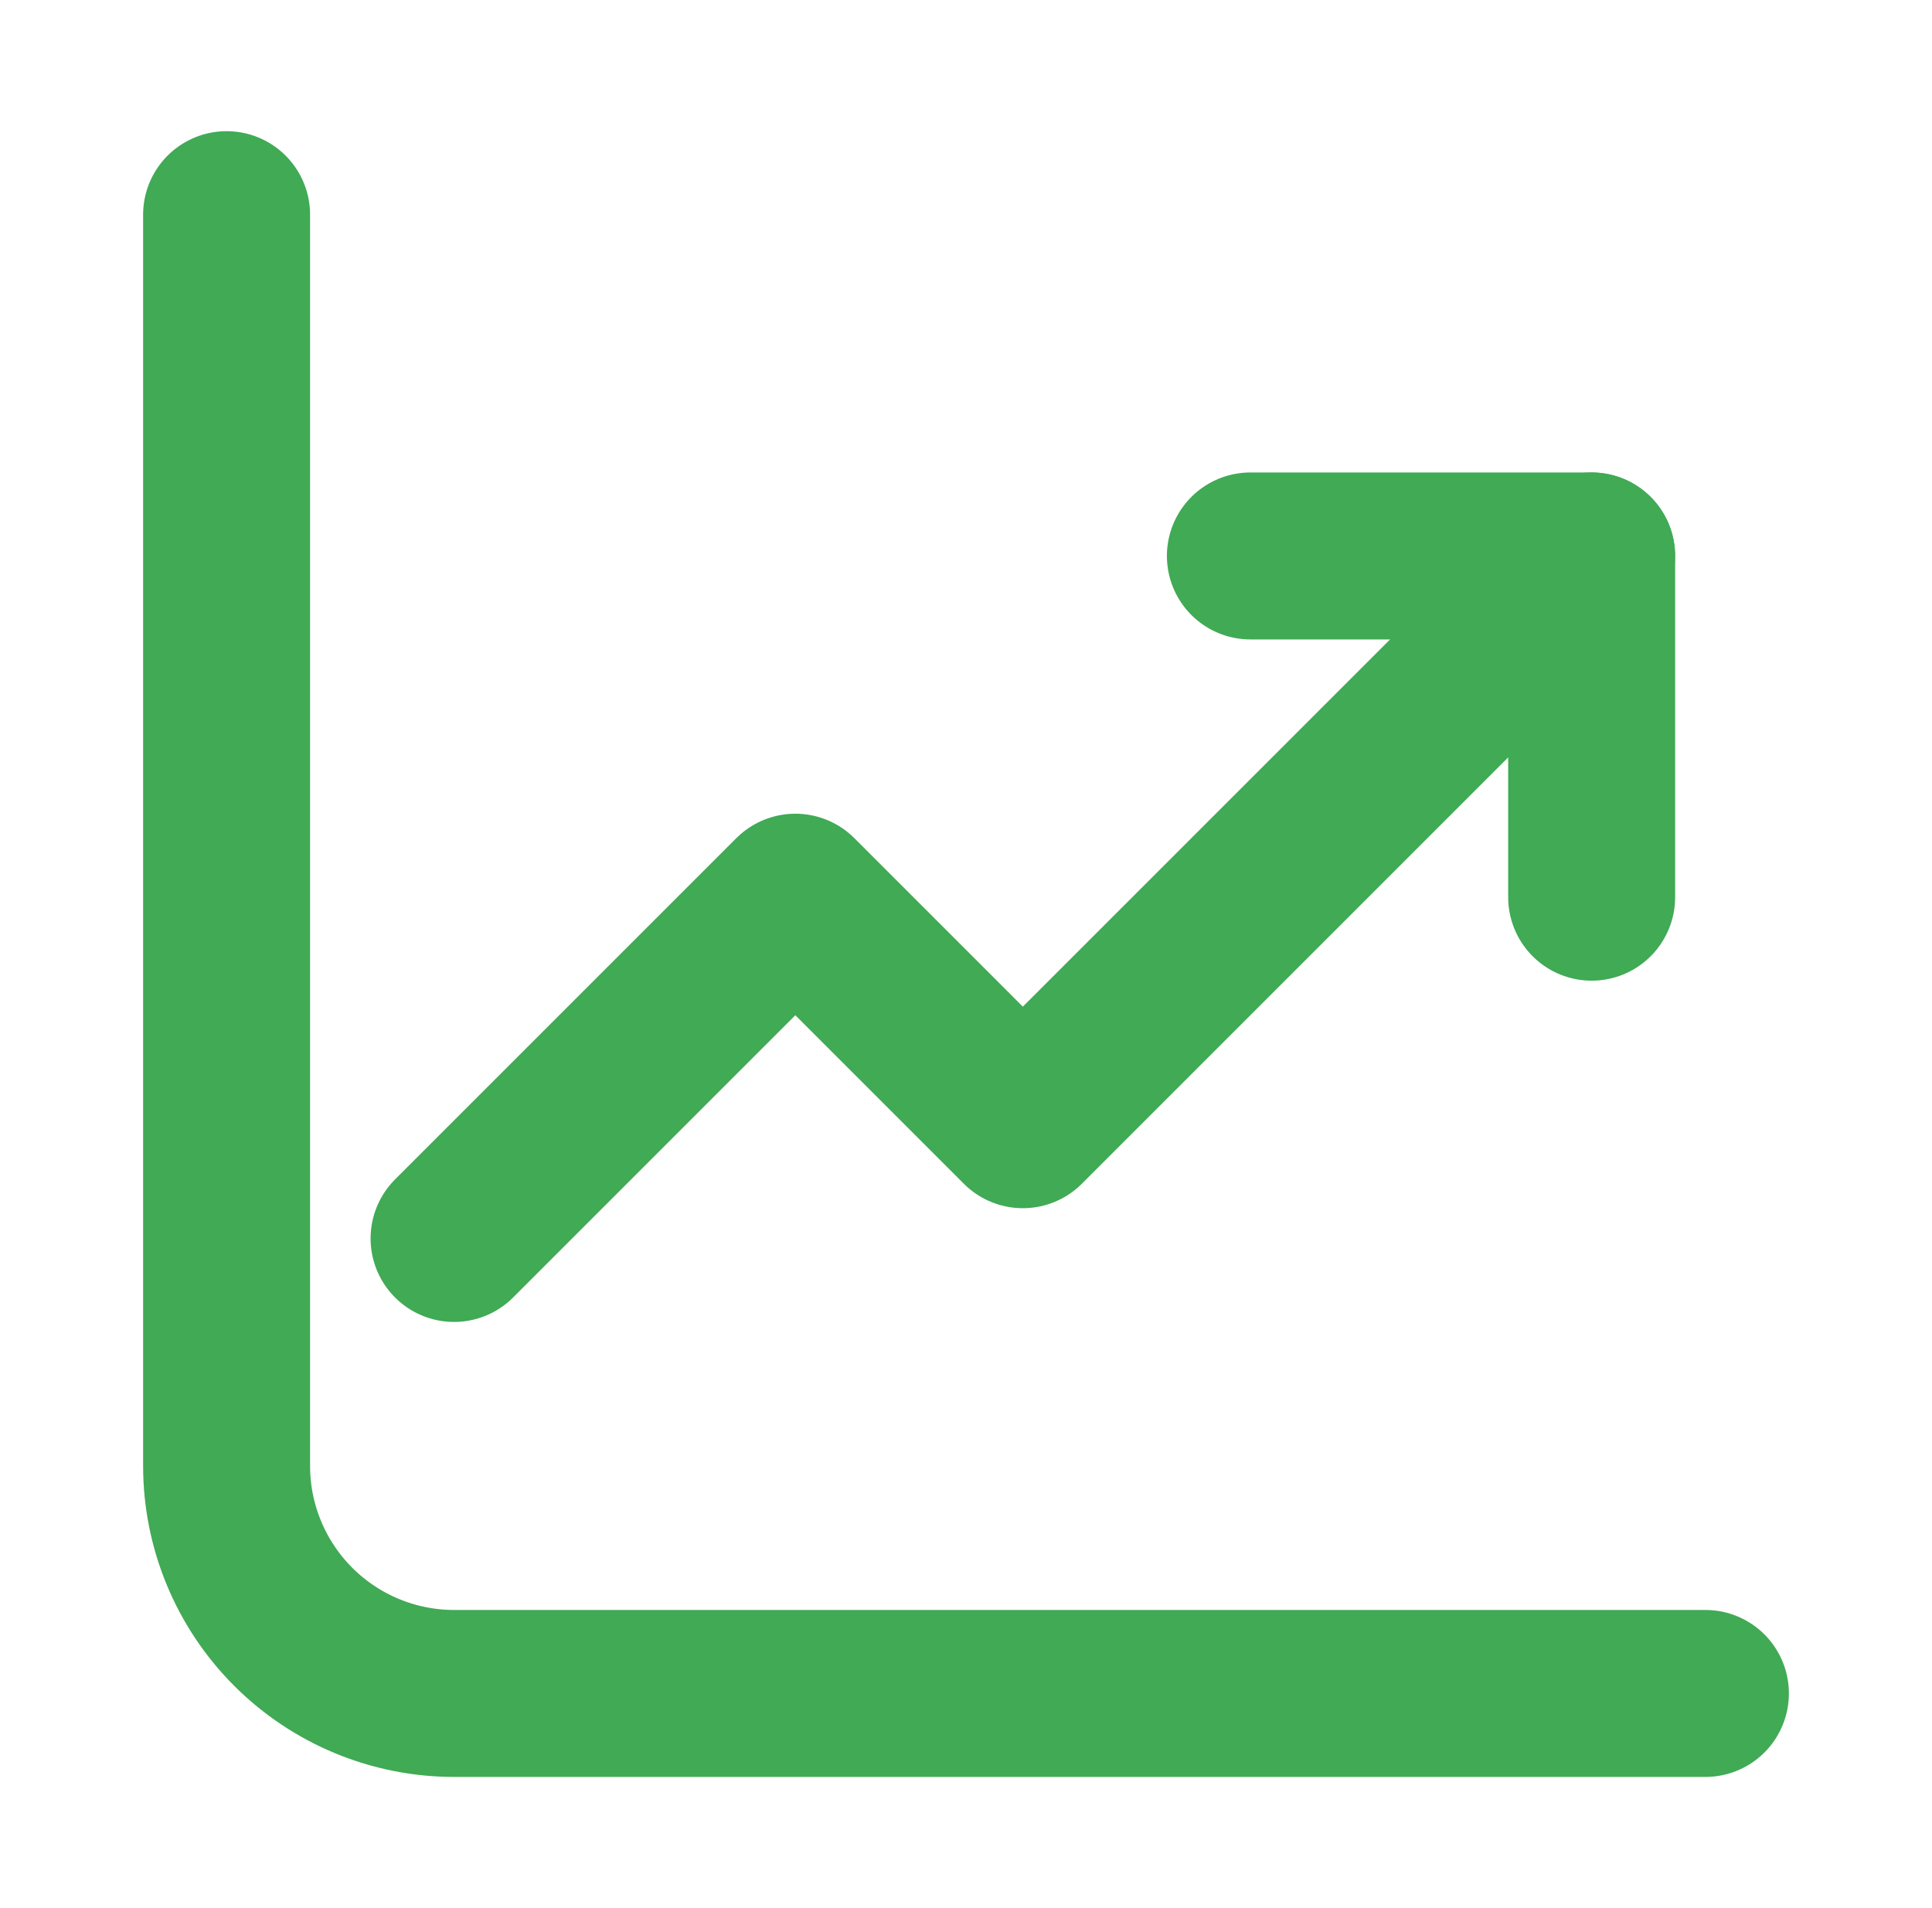 <svg width="81" height="80" viewBox="0 0 81 80" fill="none" xmlns="http://www.w3.org/2000/svg">
<path d="M9.5 9V61.462C9.5 63.991 10.505 66.417 12.294 68.206C14.083 69.995 16.509 71 19.038 71H71.5" stroke="#40AA55" stroke-width="7" stroke-linecap="round" stroke-linejoin="round"/>
<path d="M19.037 51.924L33.345 37.616L42.883 47.155L66.729 23.309" stroke="#40AA55" stroke-width="7" stroke-linecap="round" stroke-linejoin="round"/>
<path d="M66.731 37.616V23.309H52.423" stroke="#40AA55" stroke-width="7" stroke-linecap="round" stroke-linejoin="round"/>
</svg>
